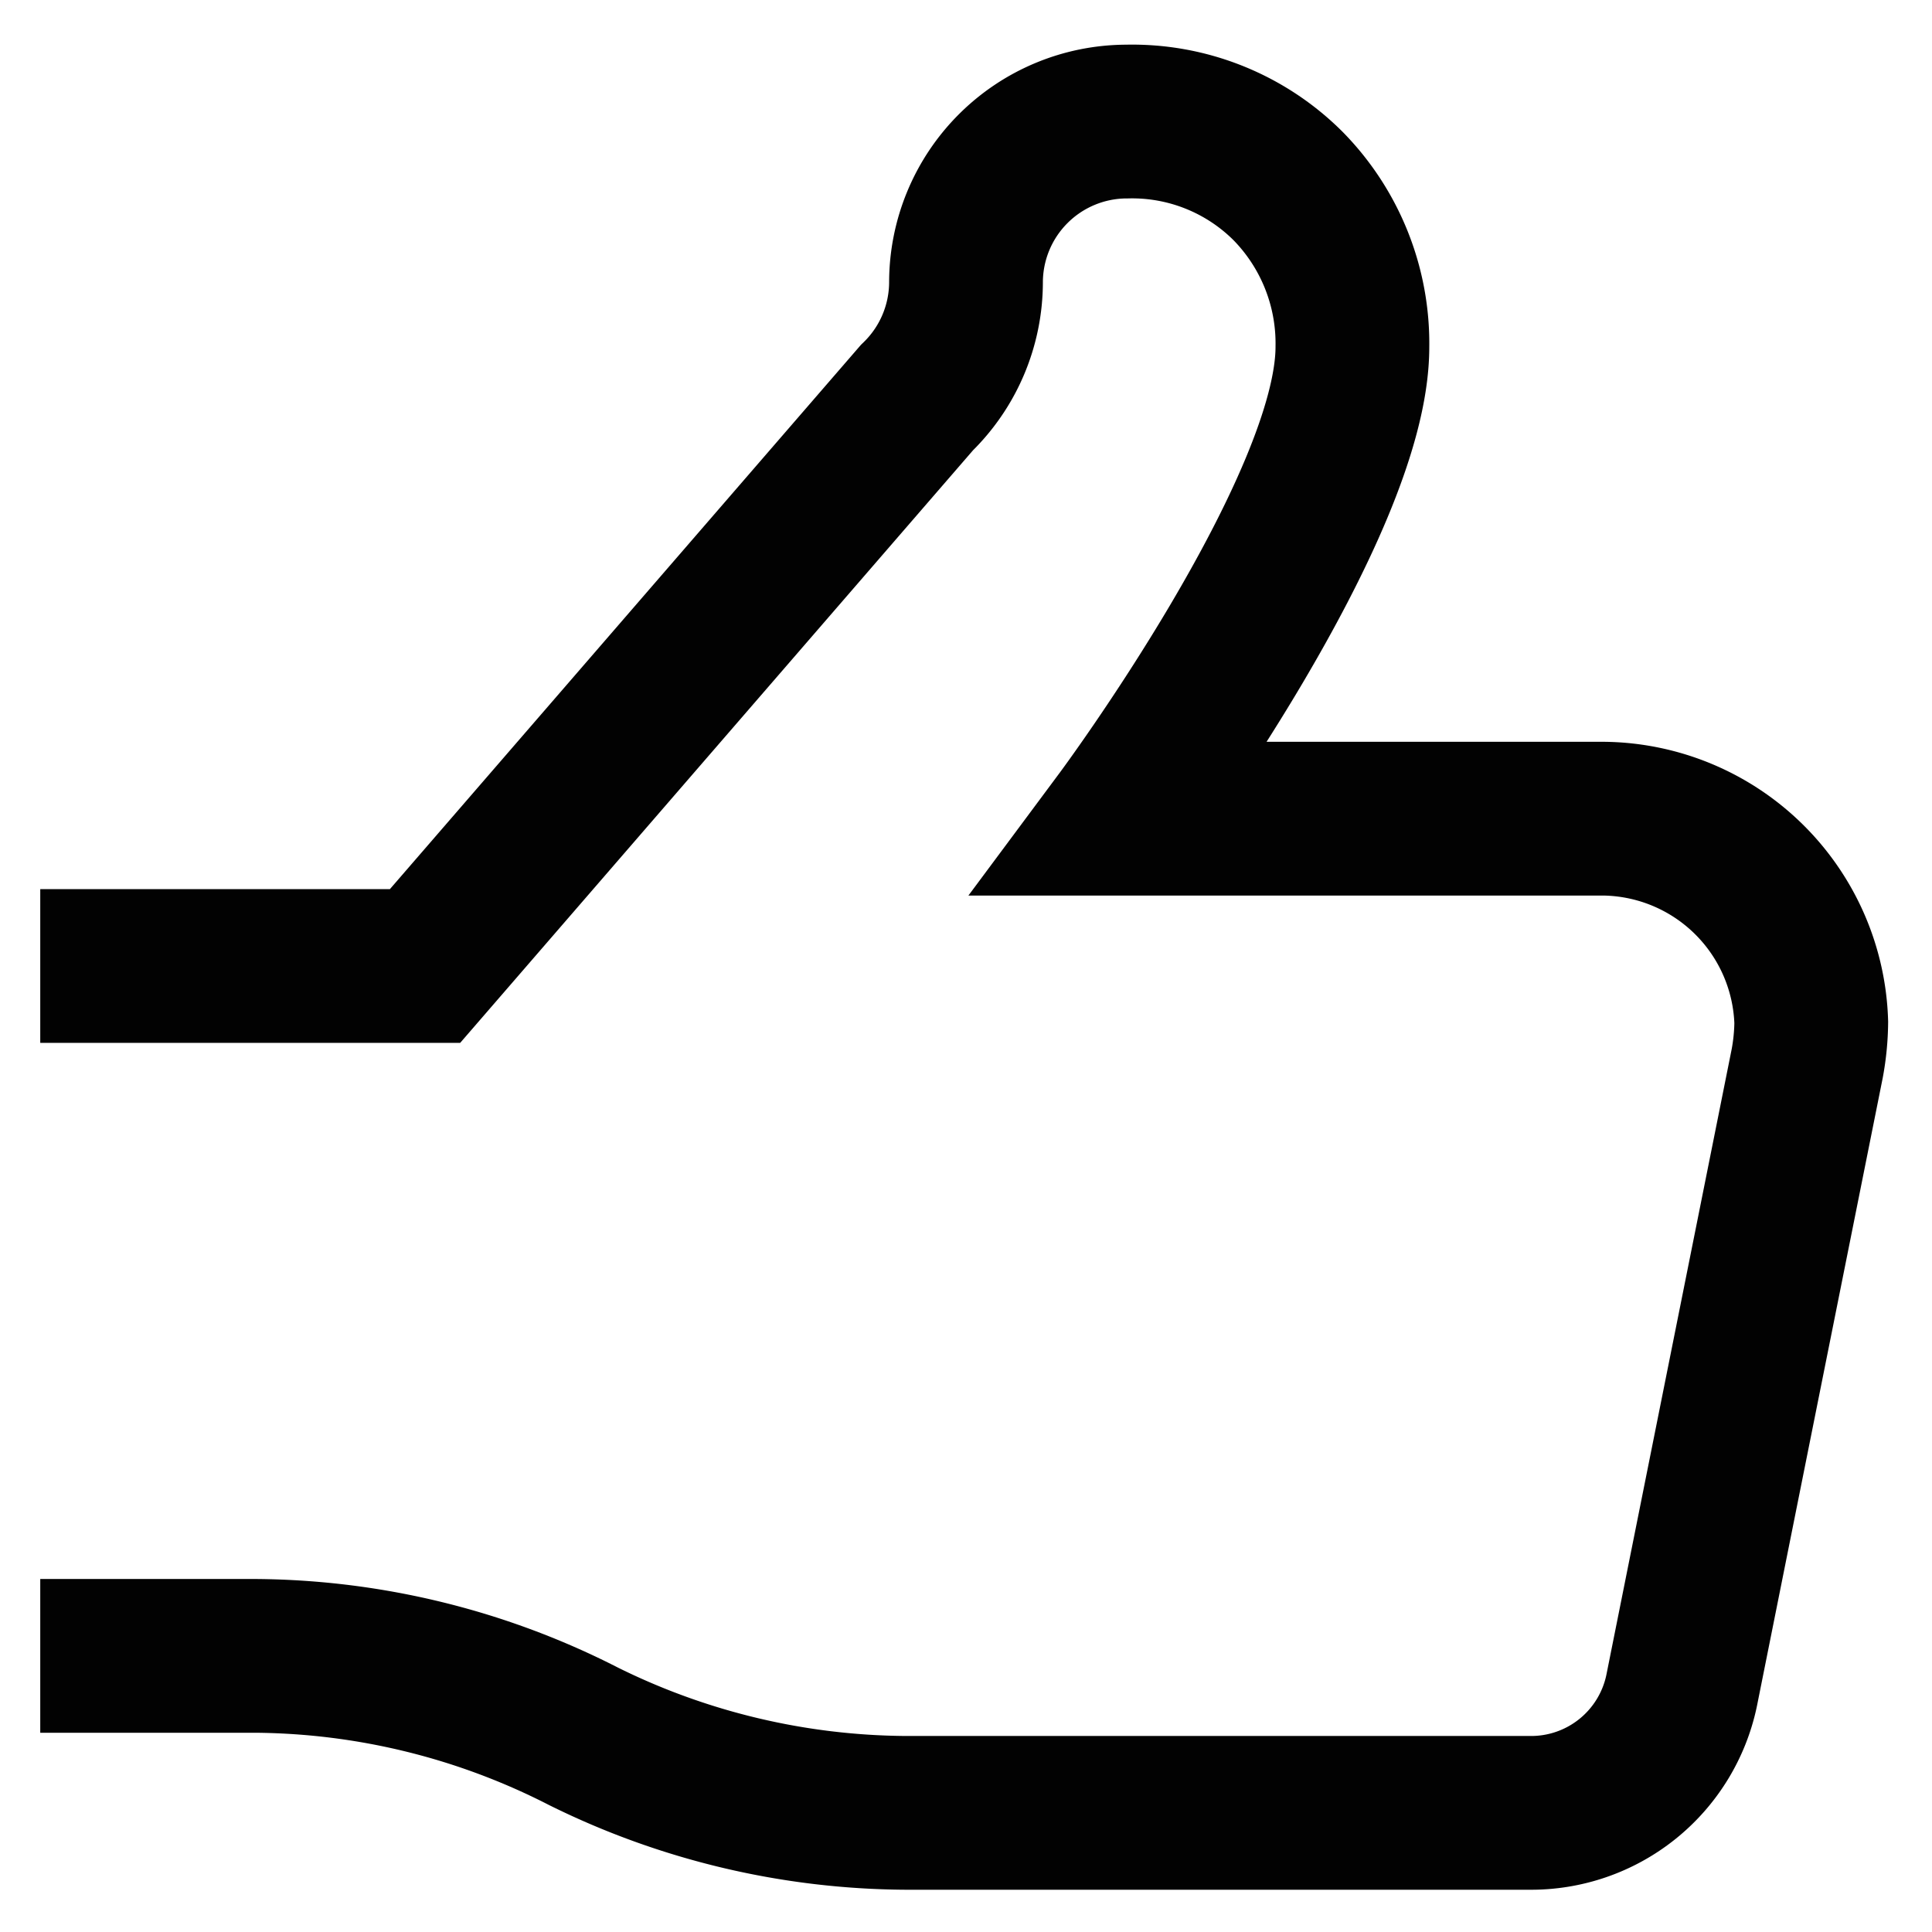 <?xml version="1.0" encoding="utf-8"?>
<svg width="800px" height="800px" viewBox="0 0 24 24" id="Layer_1" data-name="Layer 1" xmlns="http://www.w3.org/2000/svg"><defs><style>.cls-1{fill:none;stroke:#020202;stroke-miterlimit:10;stroke-width:1.91px;}</style></defs><path class="cls-1" d="M.5,12H5.28l6.11-7.06A2,2,0,0,0,12,3.51a2,2,0,0,1,2-2,2.74,2.74,0,0,1,2,.8,2.79,2.79,0,0,1,.8,2c0,2-2.87,5.86-2.87,5.86h6A2.61,2.61,0,0,1,22.5,12.7a2.94,2.94,0,0,1-.05.51L20.89,21A1.91,1.91,0,0,1,19,22.52H11.25a9.13,9.13,0,0,1-4-.95h0a9.08,9.08,0,0,0-4.06-1H.5"/></svg>